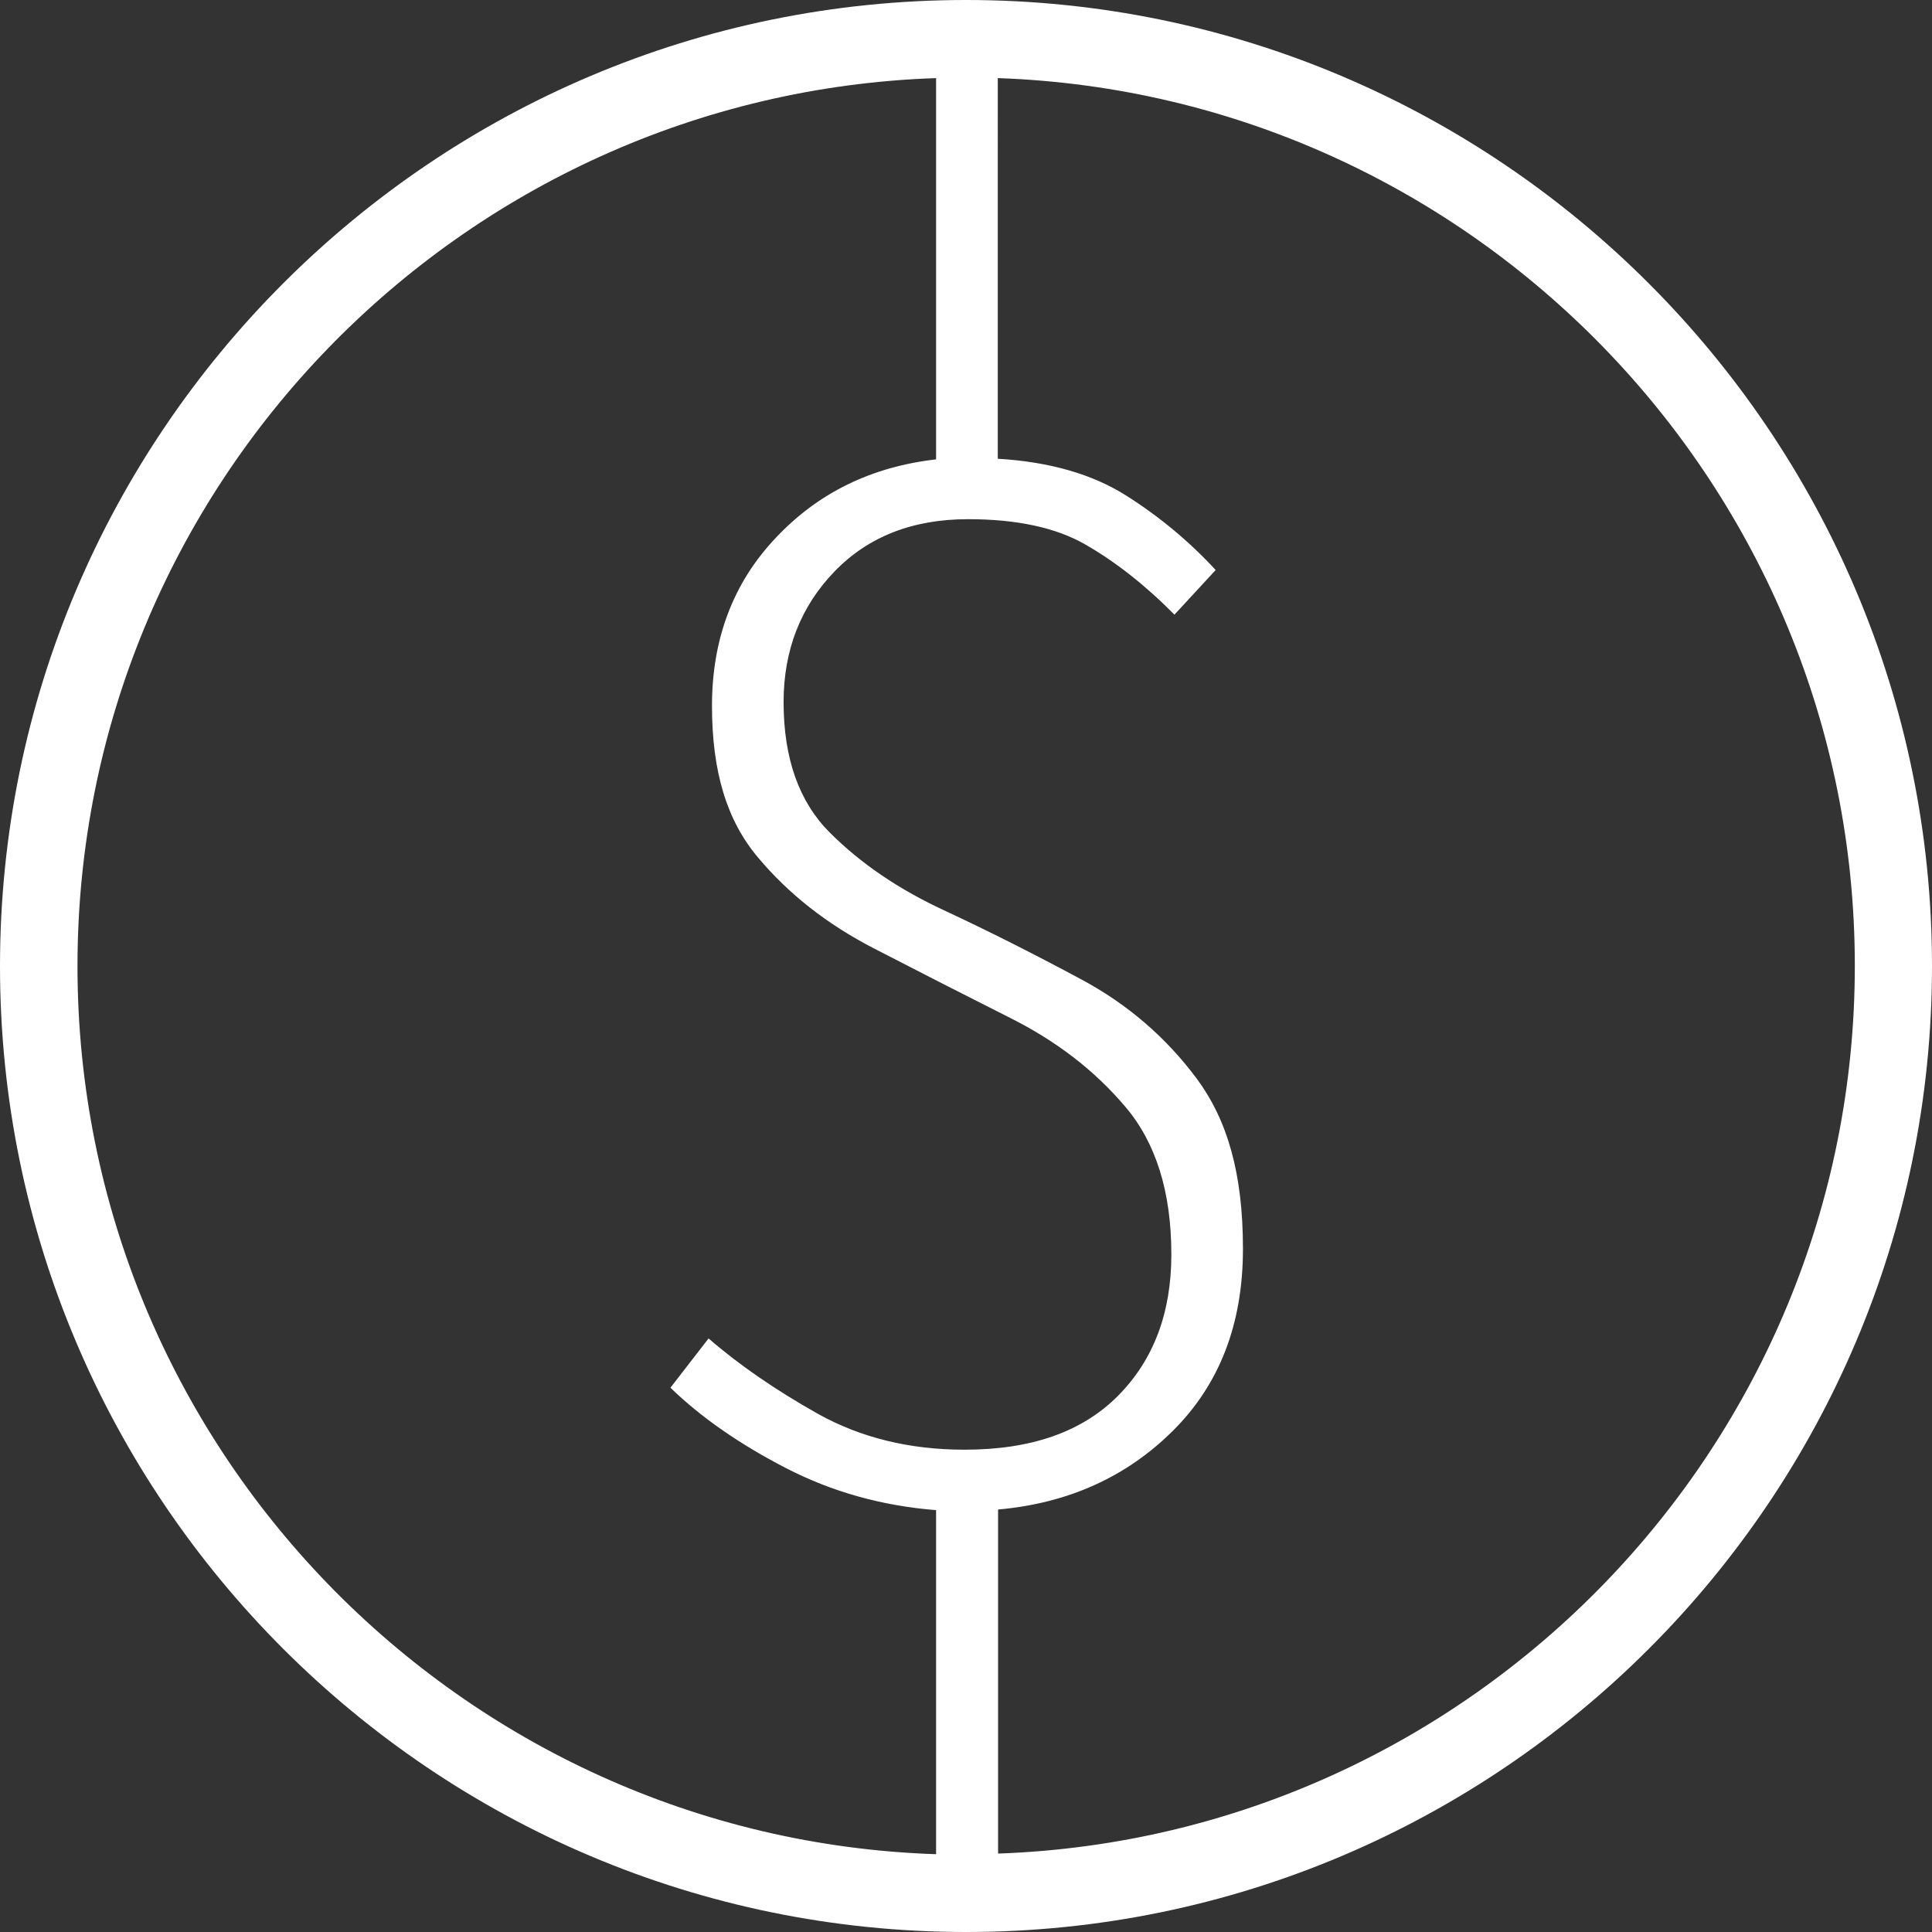 <?xml version="1.0" encoding="UTF-8"?><svg xmlns="http://www.w3.org/2000/svg" viewBox="0 0 62.33 62.33"><rect x="0" y="0" width="62.33" height="62.33" fill="#333333" stroke="none"/><defs><style>.d{fill:#fff;fill-rule:evenodd;}</style></defs><g id="a"/><g id="b"><g id="c"><path class="d" d="M31.17,0C13.98,0,0,13.98,0,31.17s13.98,31.16,31.17,31.16,31.16-13.98,31.16-31.16S48.35,0,31.17,0Zm-.97,2.52V14.82c-2.09,.24-3.81,1.08-5.18,2.54-1.37,1.45-2.05,3.26-2.05,5.41s.49,3.72,1.49,4.9c.99,1.18,2.23,2.15,3.72,2.92,1.49,.77,2.96,1.52,4.43,2.26,1.47,.74,2.7,1.68,3.69,2.85,.99,1.16,1.49,2.75,1.49,4.77,0,1.88-.57,3.4-1.72,4.56-1.15,1.16-2.79,1.74-4.95,1.74-1.78,0-3.35-.39-4.72-1.15-1.37-.77-2.55-1.58-3.54-2.44l-1.23,1.59c.99,.96,2.23,1.82,3.72,2.59,1.49,.77,3.1,1.22,4.85,1.36v11.1c-15.36-.51-27.7-13.16-27.7-28.65S14.84,3.04,30.2,2.52Zm2,0c15.33,.54,27.64,13.18,27.64,28.64s-12.31,28.1-27.64,28.64v-11.1c2.26-.2,4.14-1.05,5.64-2.54,1.5-1.49,2.26-3.44,2.26-5.87s-.5-4.15-1.49-5.49c-.99-1.33-2.23-2.4-3.72-3.2-1.49-.8-2.97-1.55-4.43-2.23-1.47-.68-2.7-1.52-3.69-2.51-.99-.99-1.49-2.39-1.49-4.21,0-1.67,.55-3.08,1.64-4.21,1.09-1.13,2.53-1.69,4.31-1.69,1.57,0,2.84,.27,3.79,.82,.96,.55,1.92,1.3,2.87,2.26l1.33-1.44c-.85-.92-1.82-1.73-2.9-2.41-1.08-.68-2.45-1.08-4.13-1.18V2.52Z"/></g></g></svg>